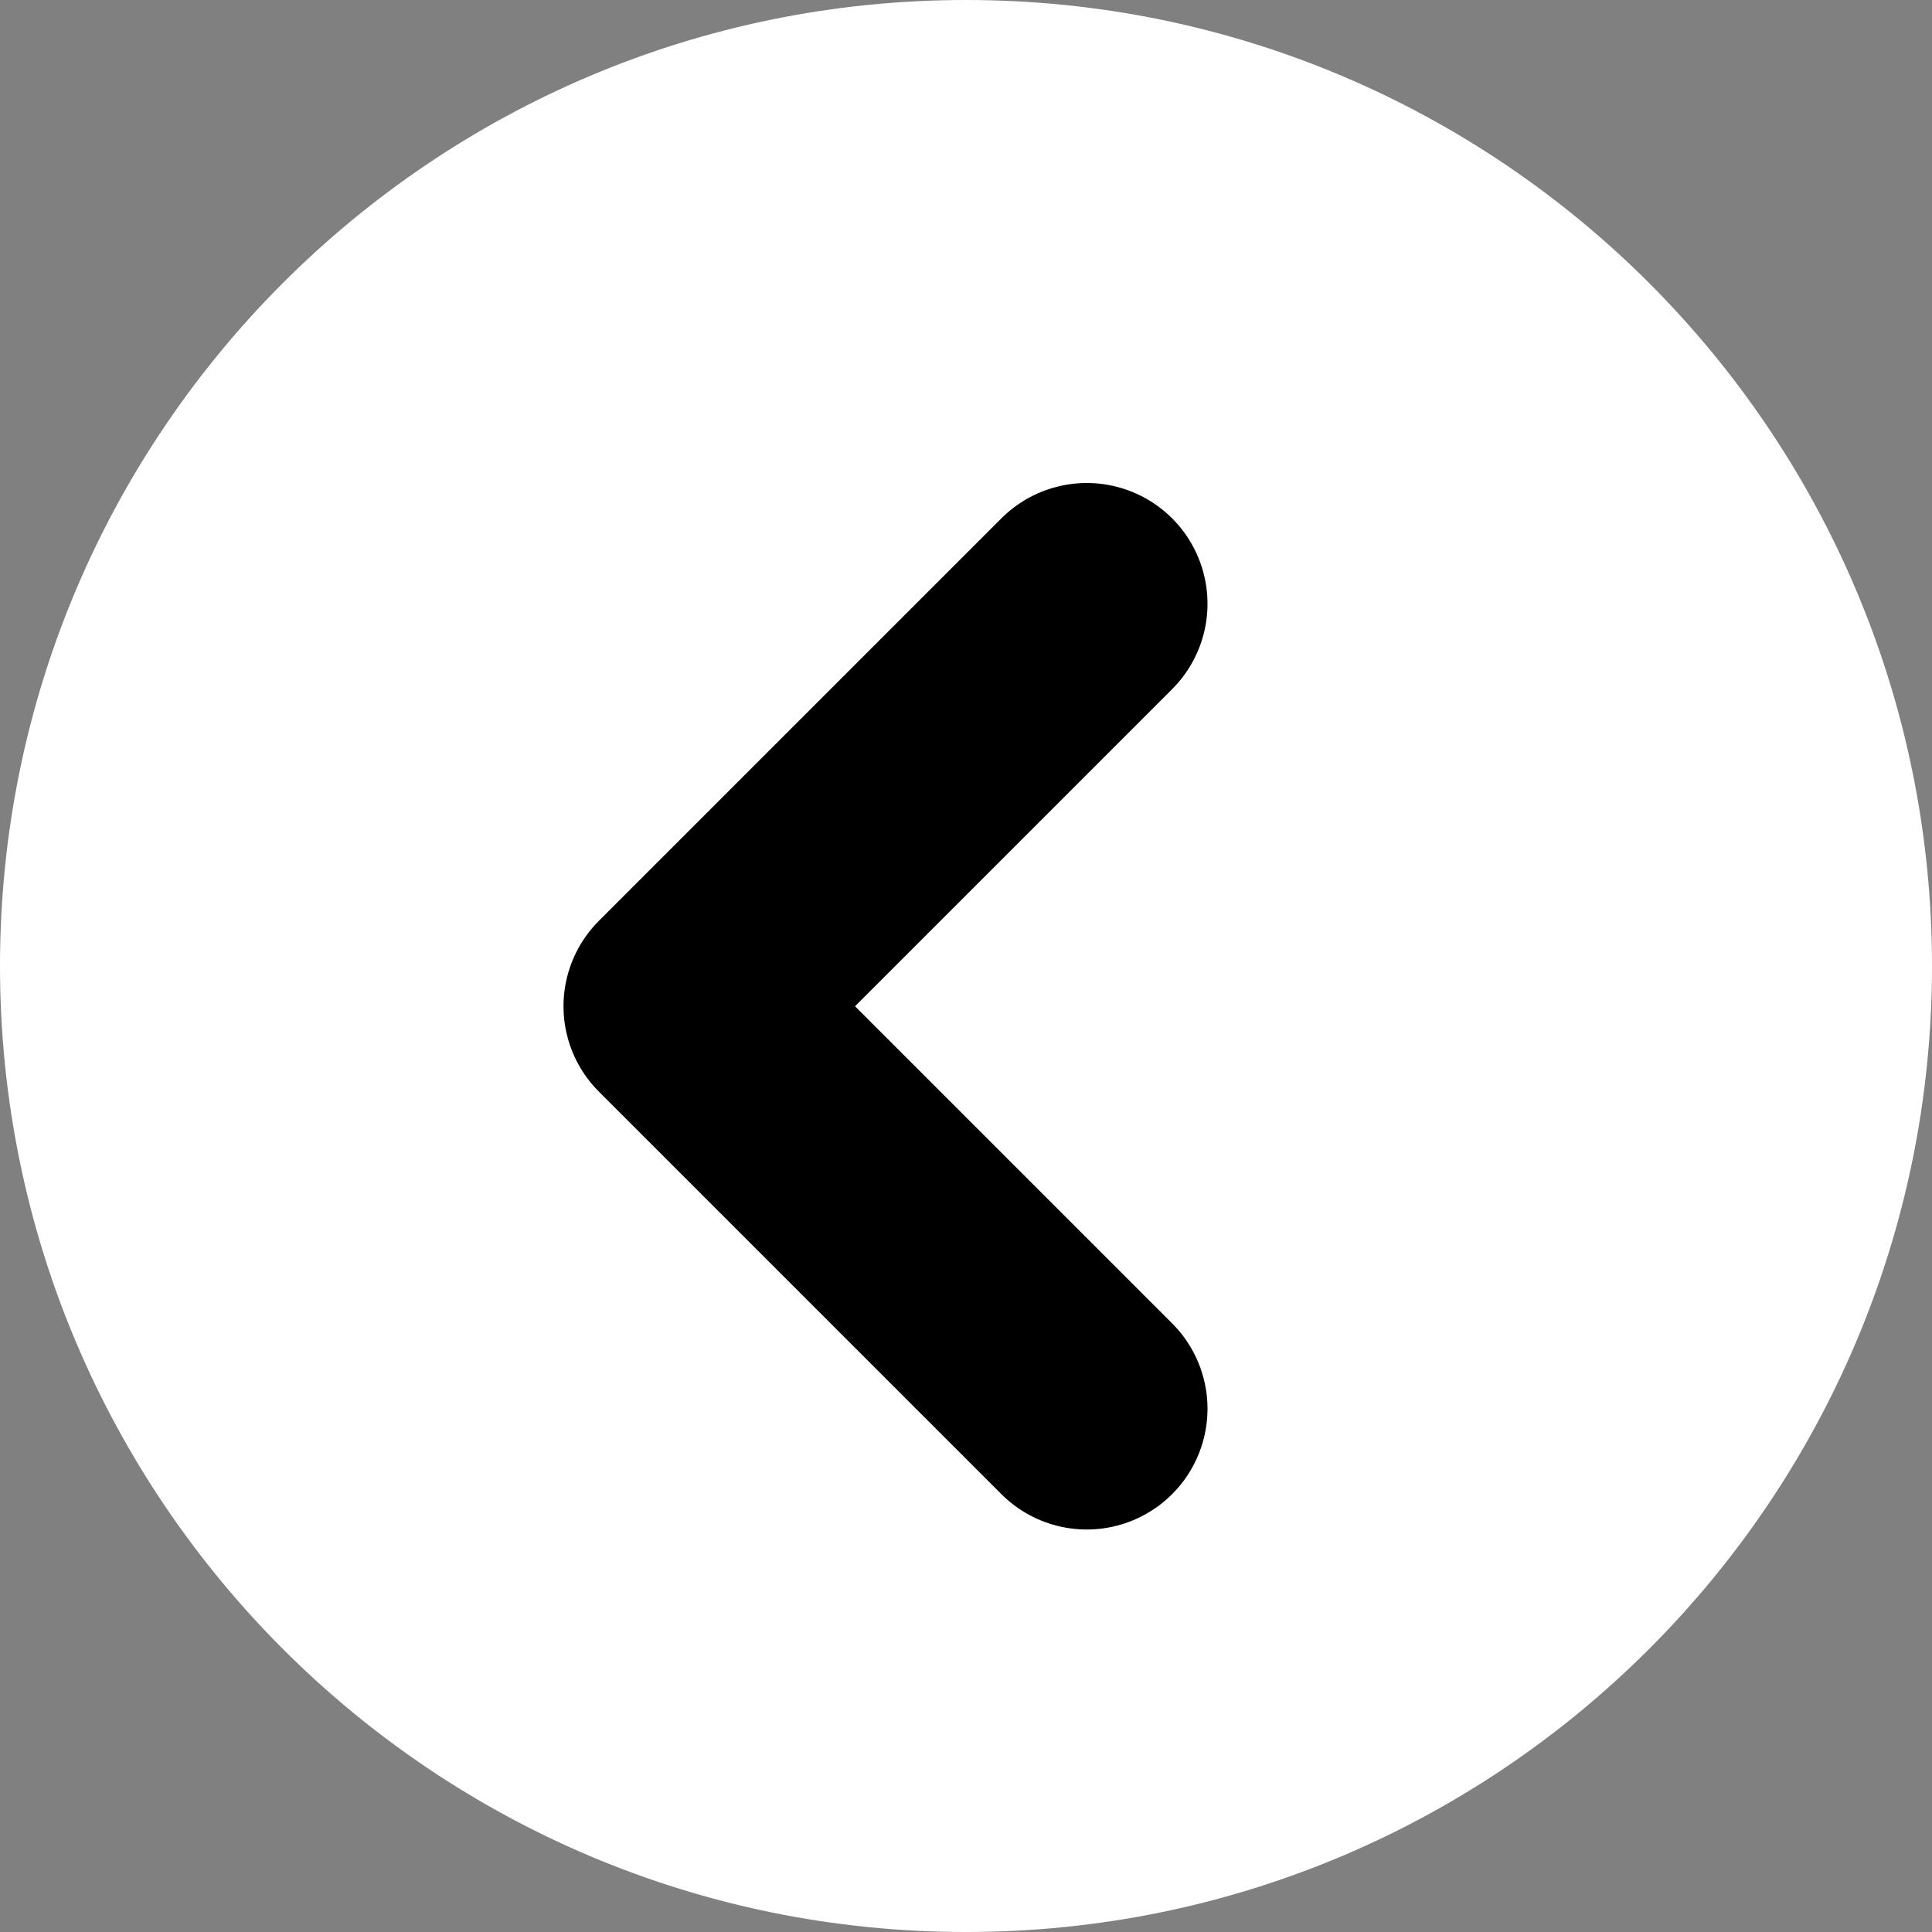 <svg width="24" height="24" viewBox="0 0 24 24" fill="none" xmlns="http://www.w3.org/2000/svg">
<rect x="0" y="0" width="24" height="24" fill="#808080" stroke="none"/>
<g clip-path="url(#clip0_2:540)">
<path d="M12 0C5.373 0 0 5.373 0 12C0 18.627 5.373 24 12 24C18.627 24 24 18.627 24 12C24 5.373 18.627 0 12 0Z" fill="#FFFFFF"/>
<path d="M13.5 17.5L8.5 12.5L13.5 7.5" stroke="#000000" stroke-width="3" stroke-linecap="round" stroke-linejoin="round"/>
</g>
<defs>
<clipPath id="clip0_2:540">
<rect width="24" height="24" fill="#000000"/>
</clipPath>
</defs>
</svg>
